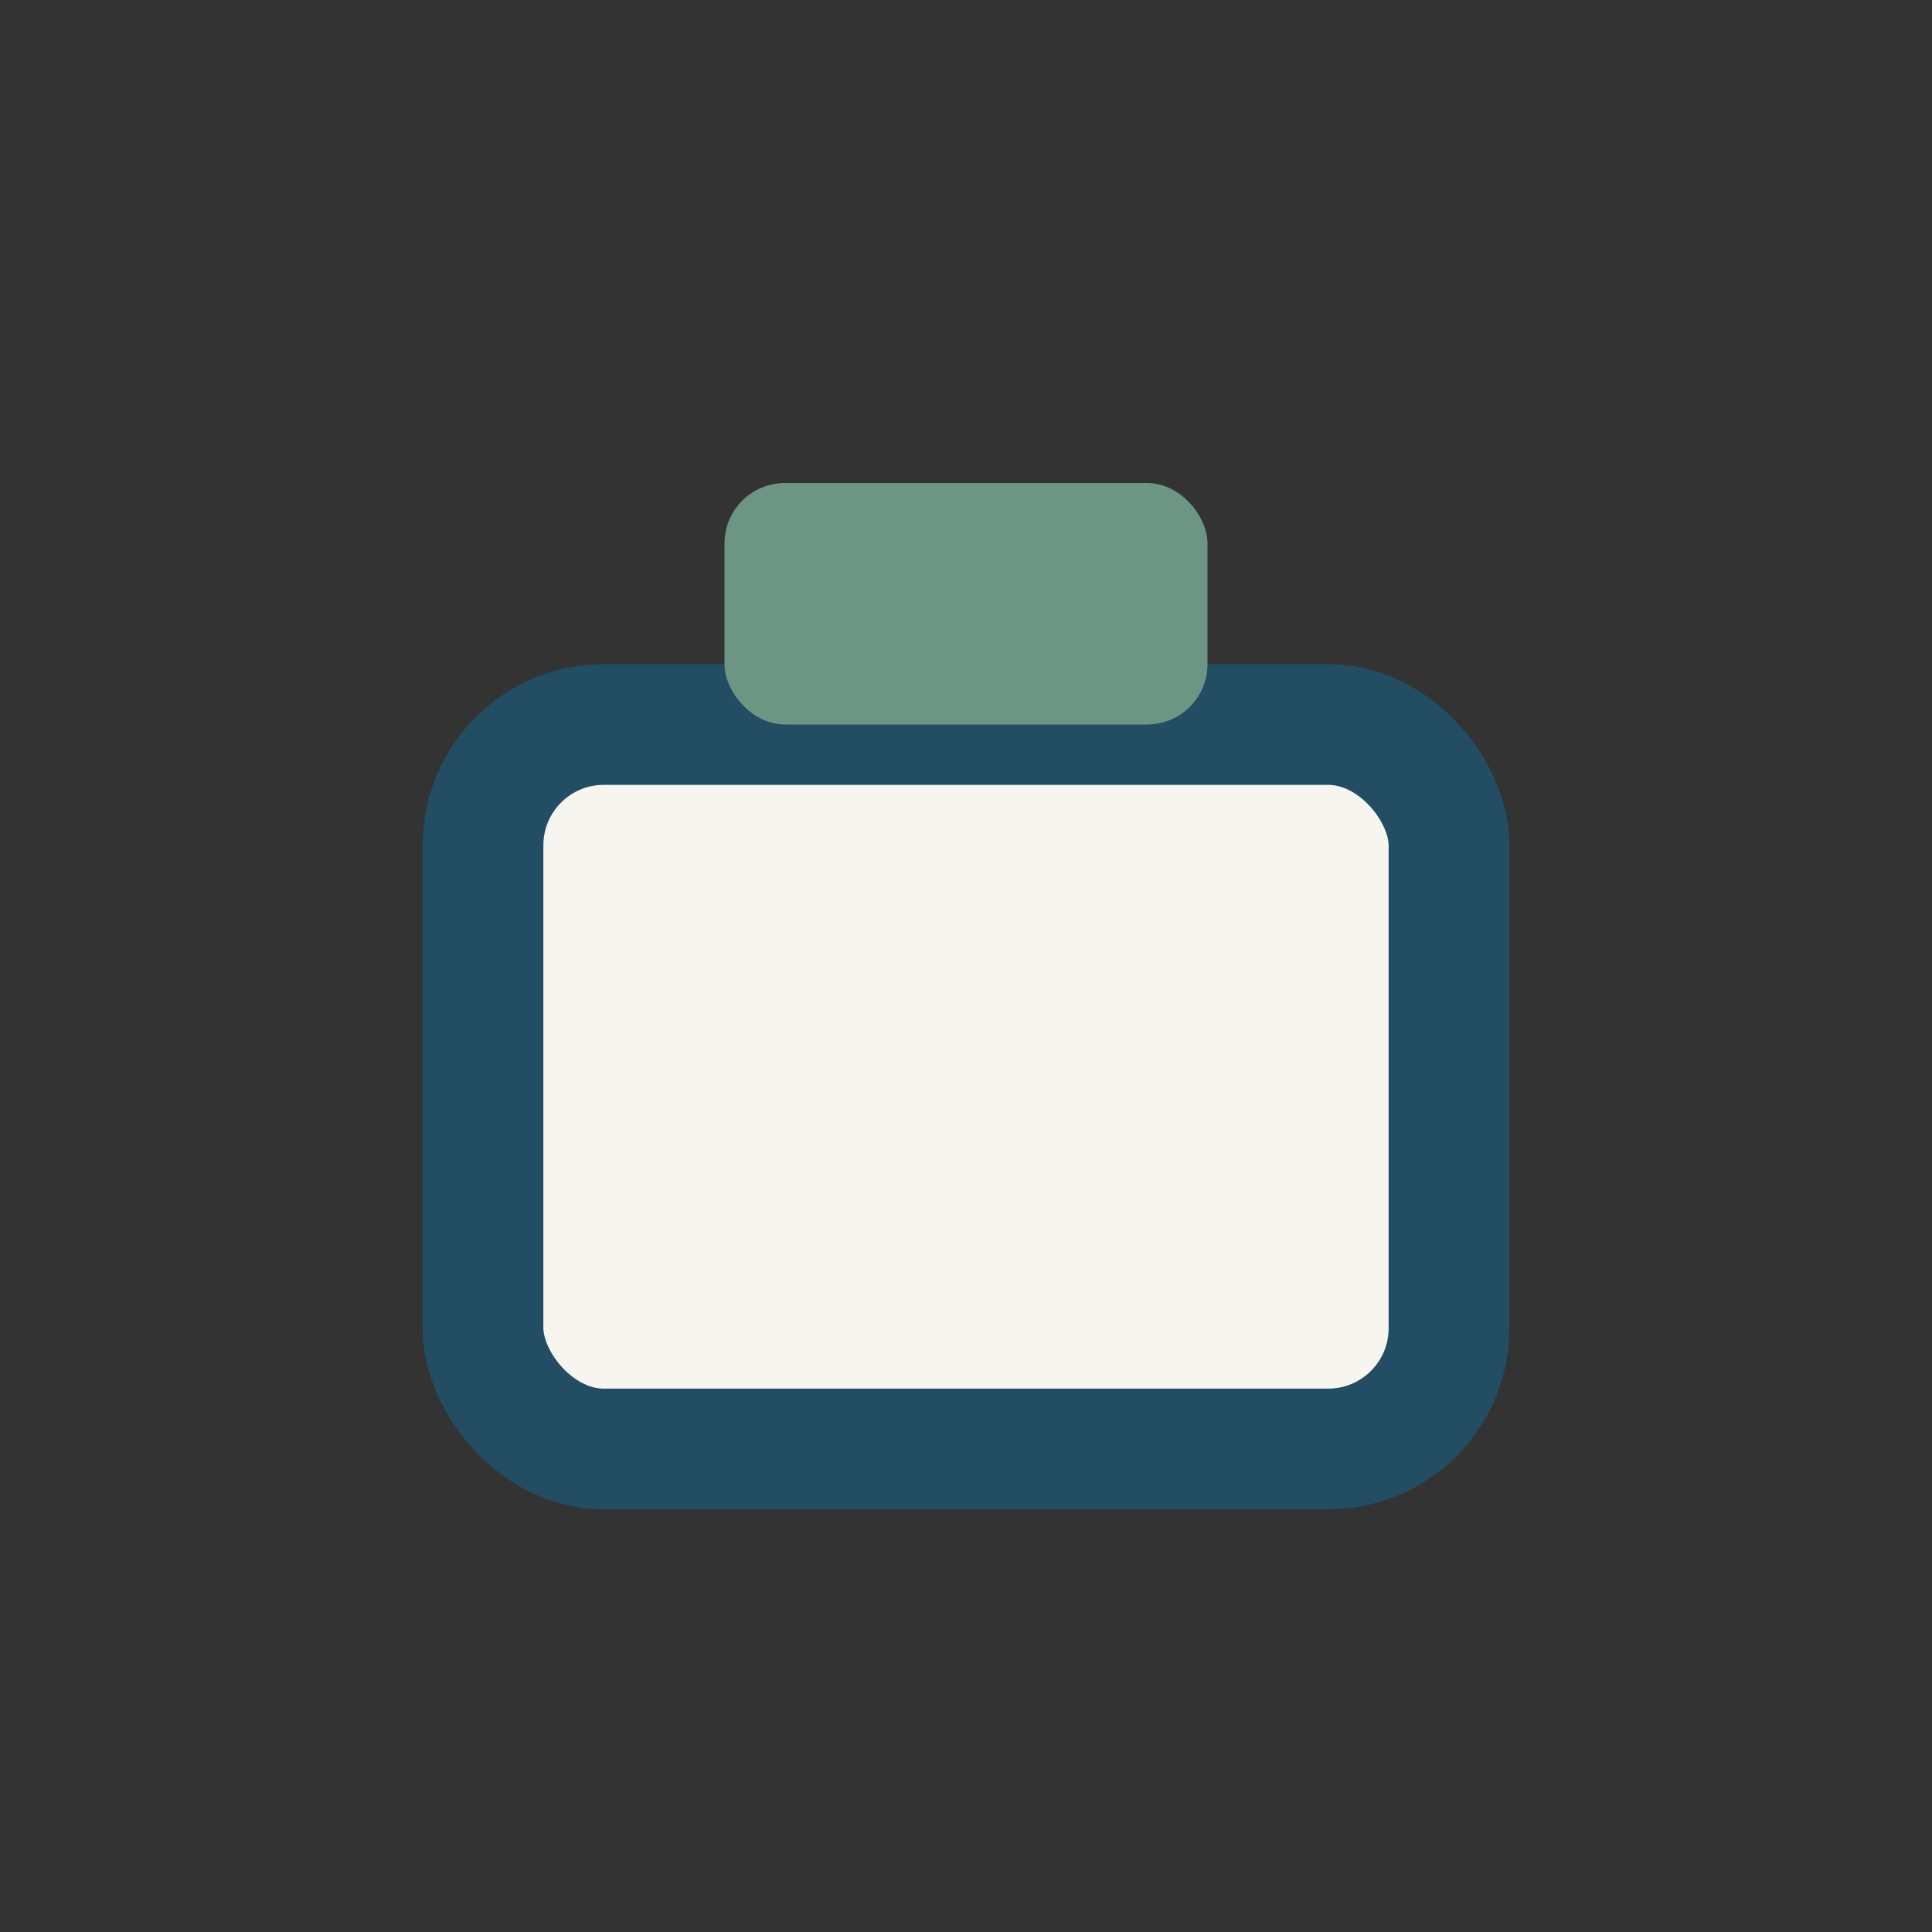 <?xml version="1.0" encoding="UTF-8"?>
<svg xmlns="http://www.w3.org/2000/svg" width="32" height="32" viewBox="0 0 32 32"><rect x="0" y="0" width="32" height="32" fill="#333333" stroke="none"/><rect x="8" y="12" width="16" height="12" rx="2" fill="#F7F5EF" stroke="#234D63" stroke-width="2"/><rect x="12" y="8" width="8" height="4" rx="1" fill="#6C9583"/></svg>
